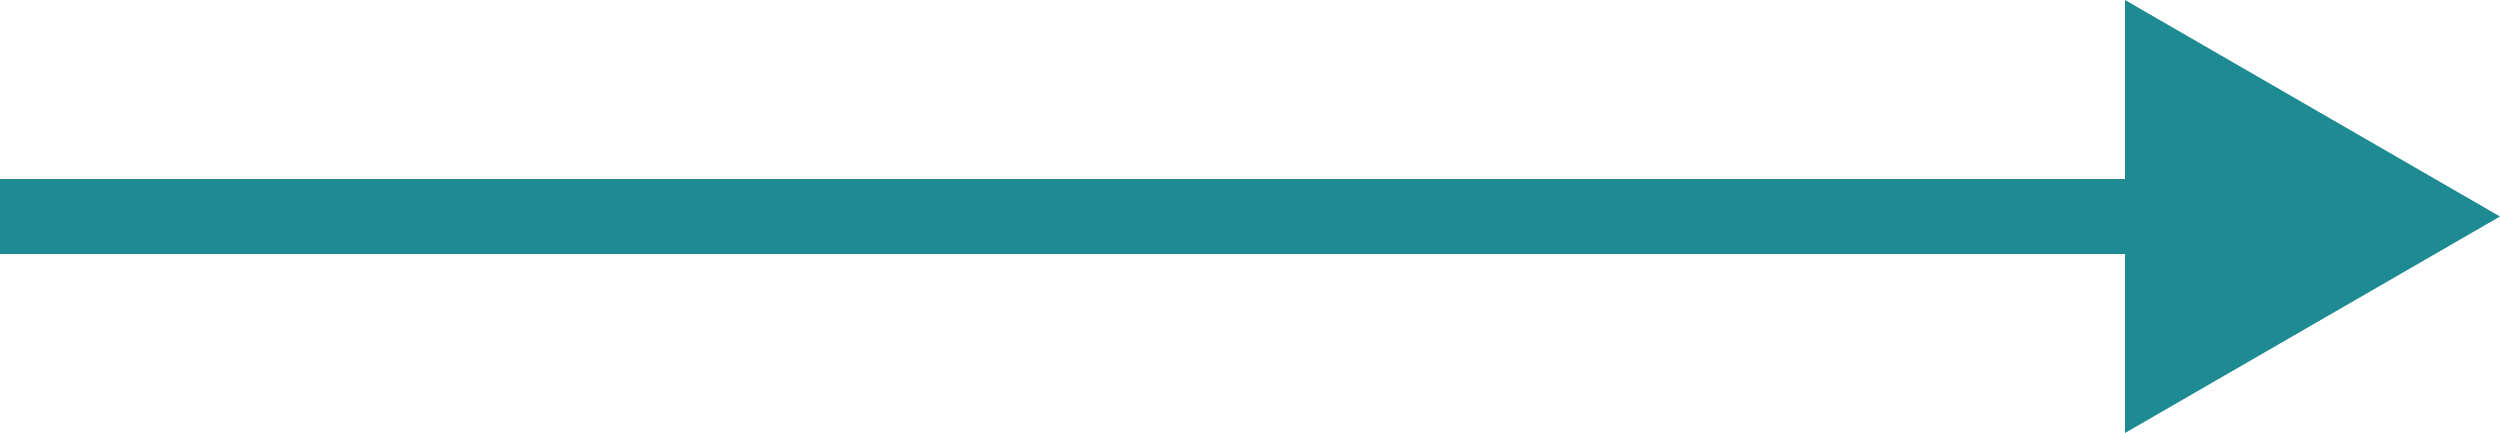 <?xml version="1.0" encoding="UTF-8" standalone="no"?>
<svg
   width="100"
   height="17.32"
   viewBox="0 0 100 17.32"
   fill="none"
   version="1.1"
   id="svg1"
   sodipodi:docname="right_arrow.svg"
   inkscape:version="1.3.2 (091e20e, 2023-11-25, custom)"
   xmlns:inkscape="http://www.inkscape.org/namespaces/inkscape"
   xmlns:sodipodi="http://sodipodi.sourceforge.net/DTD/sodipodi-0.dtd"
   xmlns="http://www.w3.org/2000/svg"
   xmlns:svg="http://www.w3.org/2000/svg">
  <defs
     id="defs1" />
  <sodipodi:namedview
     id="namedview1"
     pagecolor="#ffffff"
     bordercolor="#000000"
     borderopacity="0.25"
     inkscape:showpageshadow="2"
     inkscape:pageopacity="0.0"
     inkscape:pagecheckerboard="0"
     inkscape:deskcolor="#d1d1d1"
     inkscape:zoom="12.23"
     inkscape:cx="50"
     inkscape:cy="8.217498"
     inkscape:window-width="1920"
     inkscape:window-height="1001"
     inkscape:window-x="-9"
     inkscape:window-y="-9"
     inkscape:window-maximized="1"
     inkscape:current-layer="svg1" />
  <g
     id="Group 83"
     transform="translate(1.31134e-7,-18.34)">
    <path
       id="Arrow 1"
       d="M 100,27 85,18.34 V 35.66 Z M 1.31134e-7,28.5 H 86.5 v -3 H -1.31134e-7 Z"
       fill="#1e8b93" />
  </g>
</svg>
